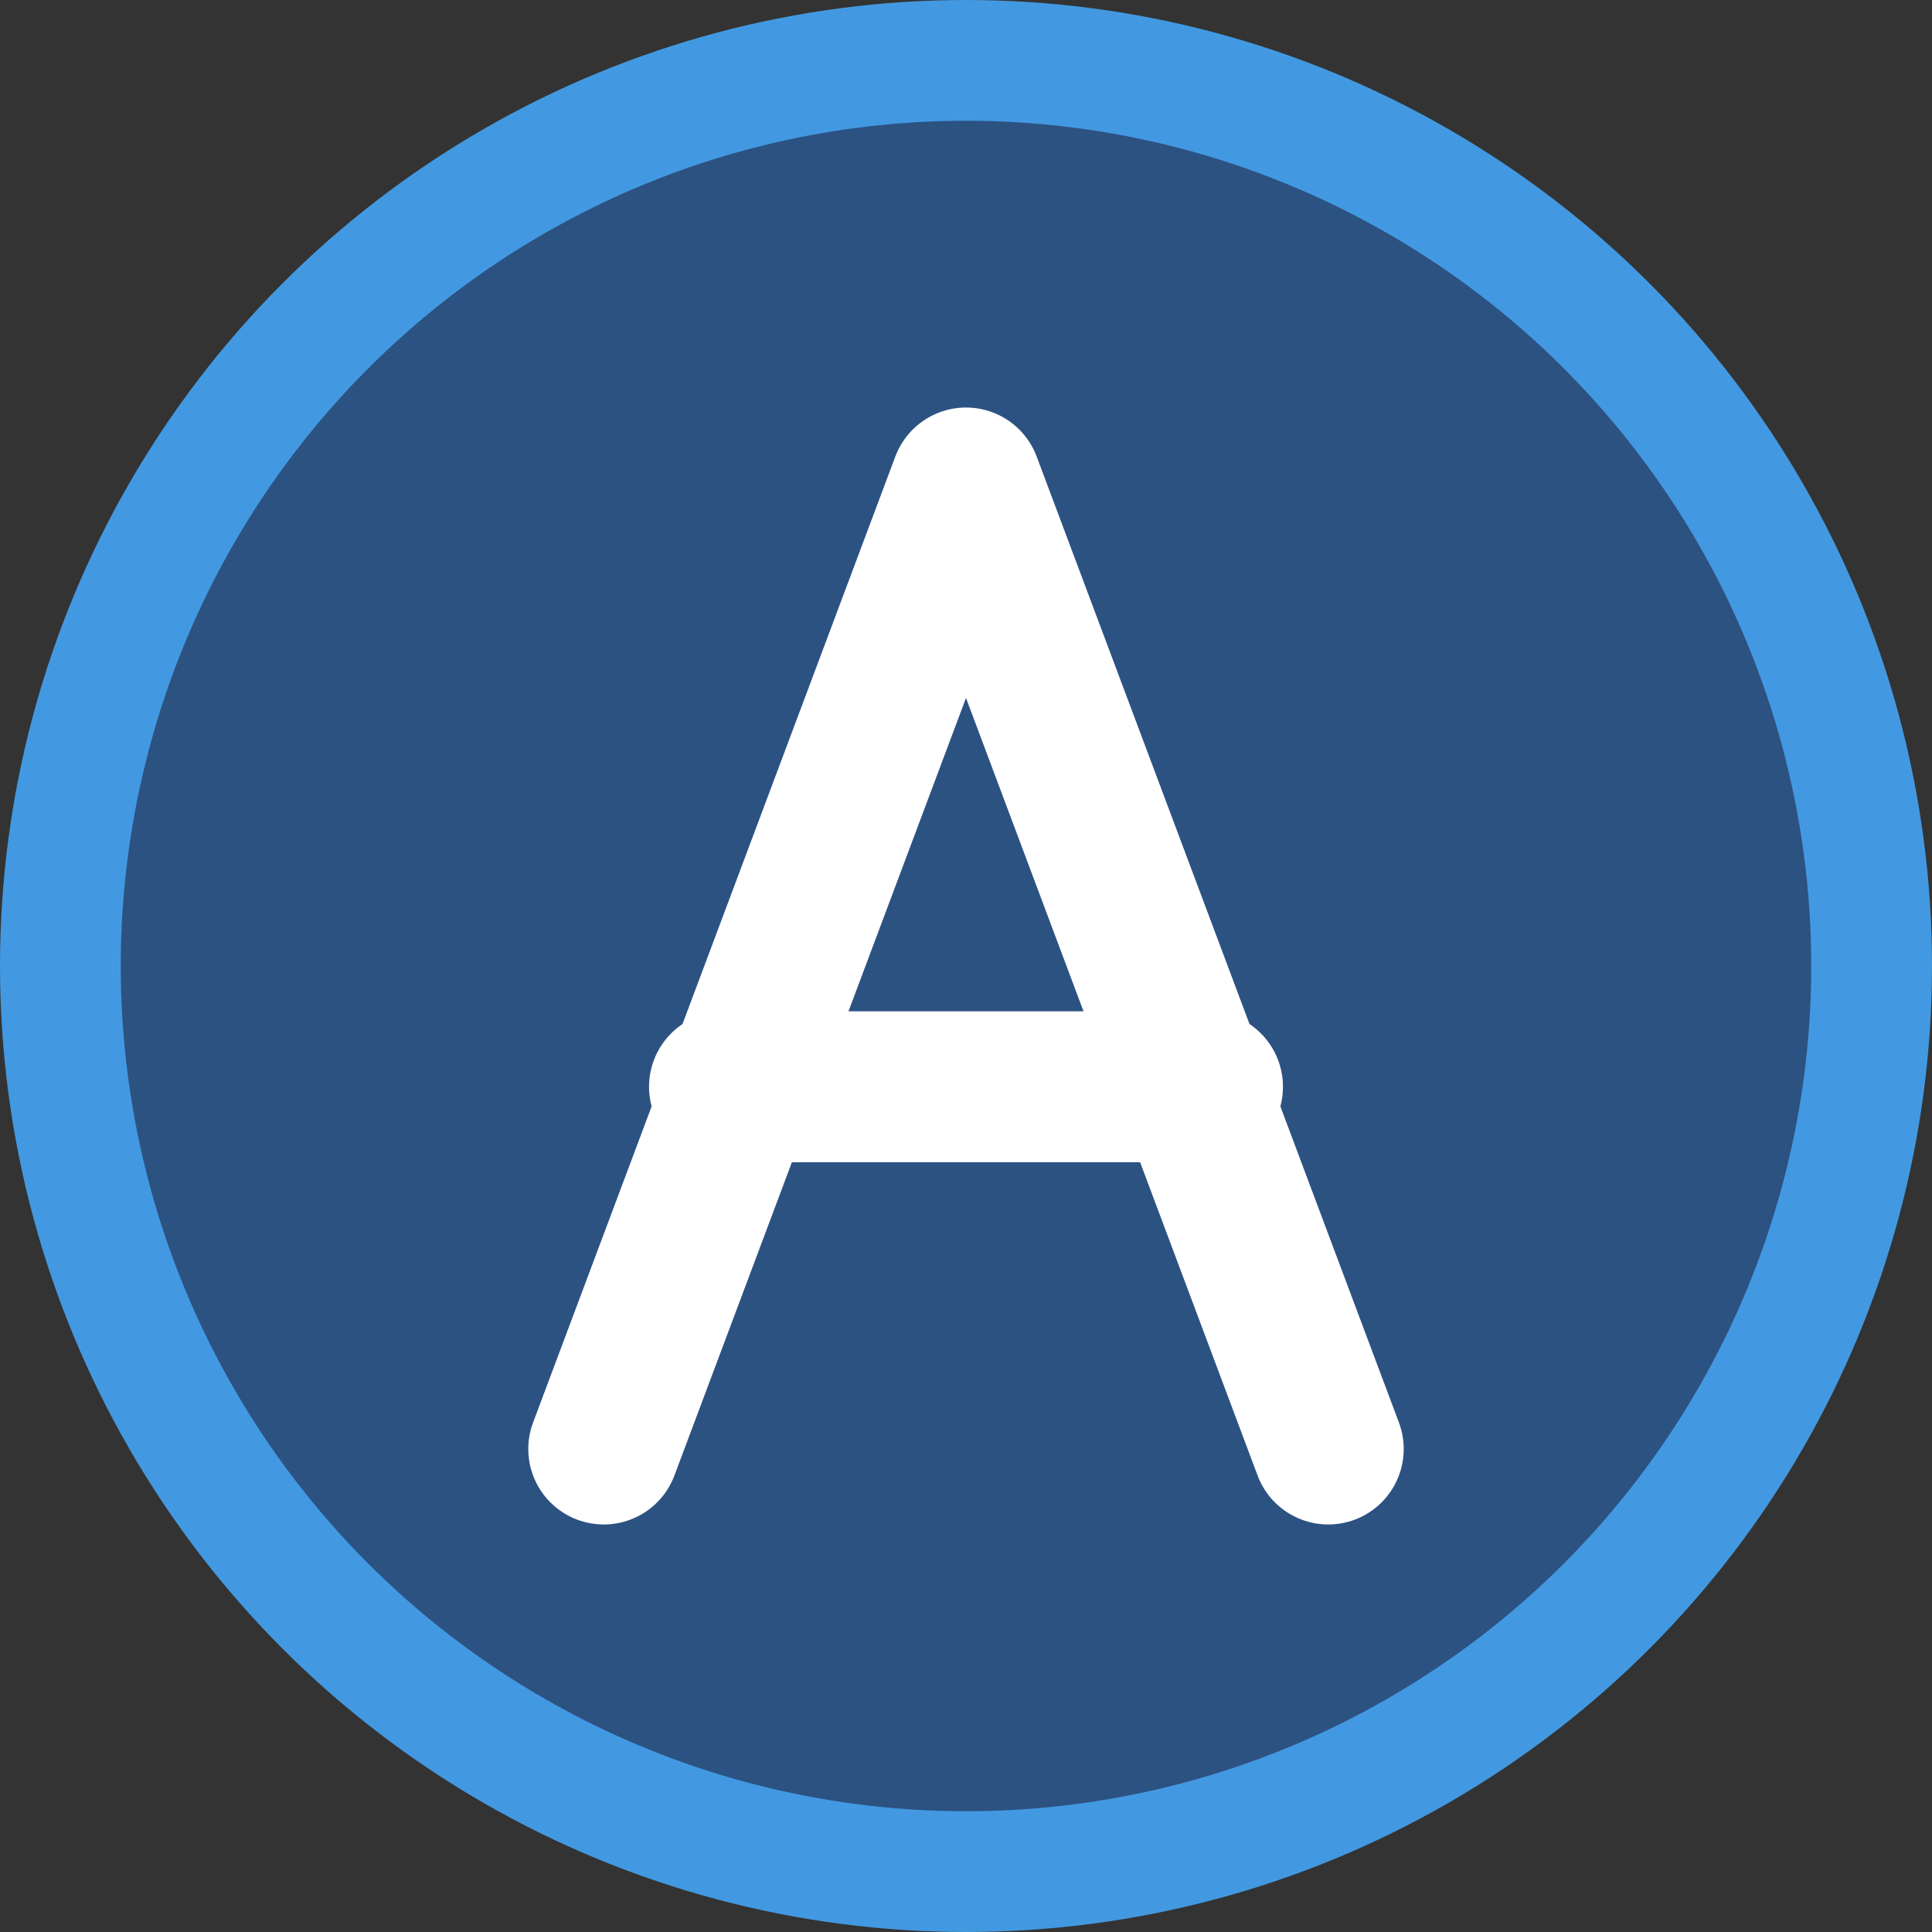 <svg width="32" height="32" viewBox="0 0 32 32" fill="none" xmlns="http://www.w3.org/2000/svg">
  <rect x="0" y="0" width="32" height="32" fill="#333333" stroke="none"/>
  <!-- Car silhouette -->
  <circle cx="16" cy="16" r="15" fill="#2C5282" stroke="#4299E1" stroke-width="2"/>
  
  <!-- Stylized "A" for AutoEkspert -->
  <path d="M10 24l6-16 6 16" stroke="#FFFFFF" stroke-width="2.5" stroke-linecap="round" stroke-linejoin="round"/>
  <path d="M12 18h8" stroke="#FFFFFF" stroke-width="2.5" stroke-linecap="round"/>
</svg>